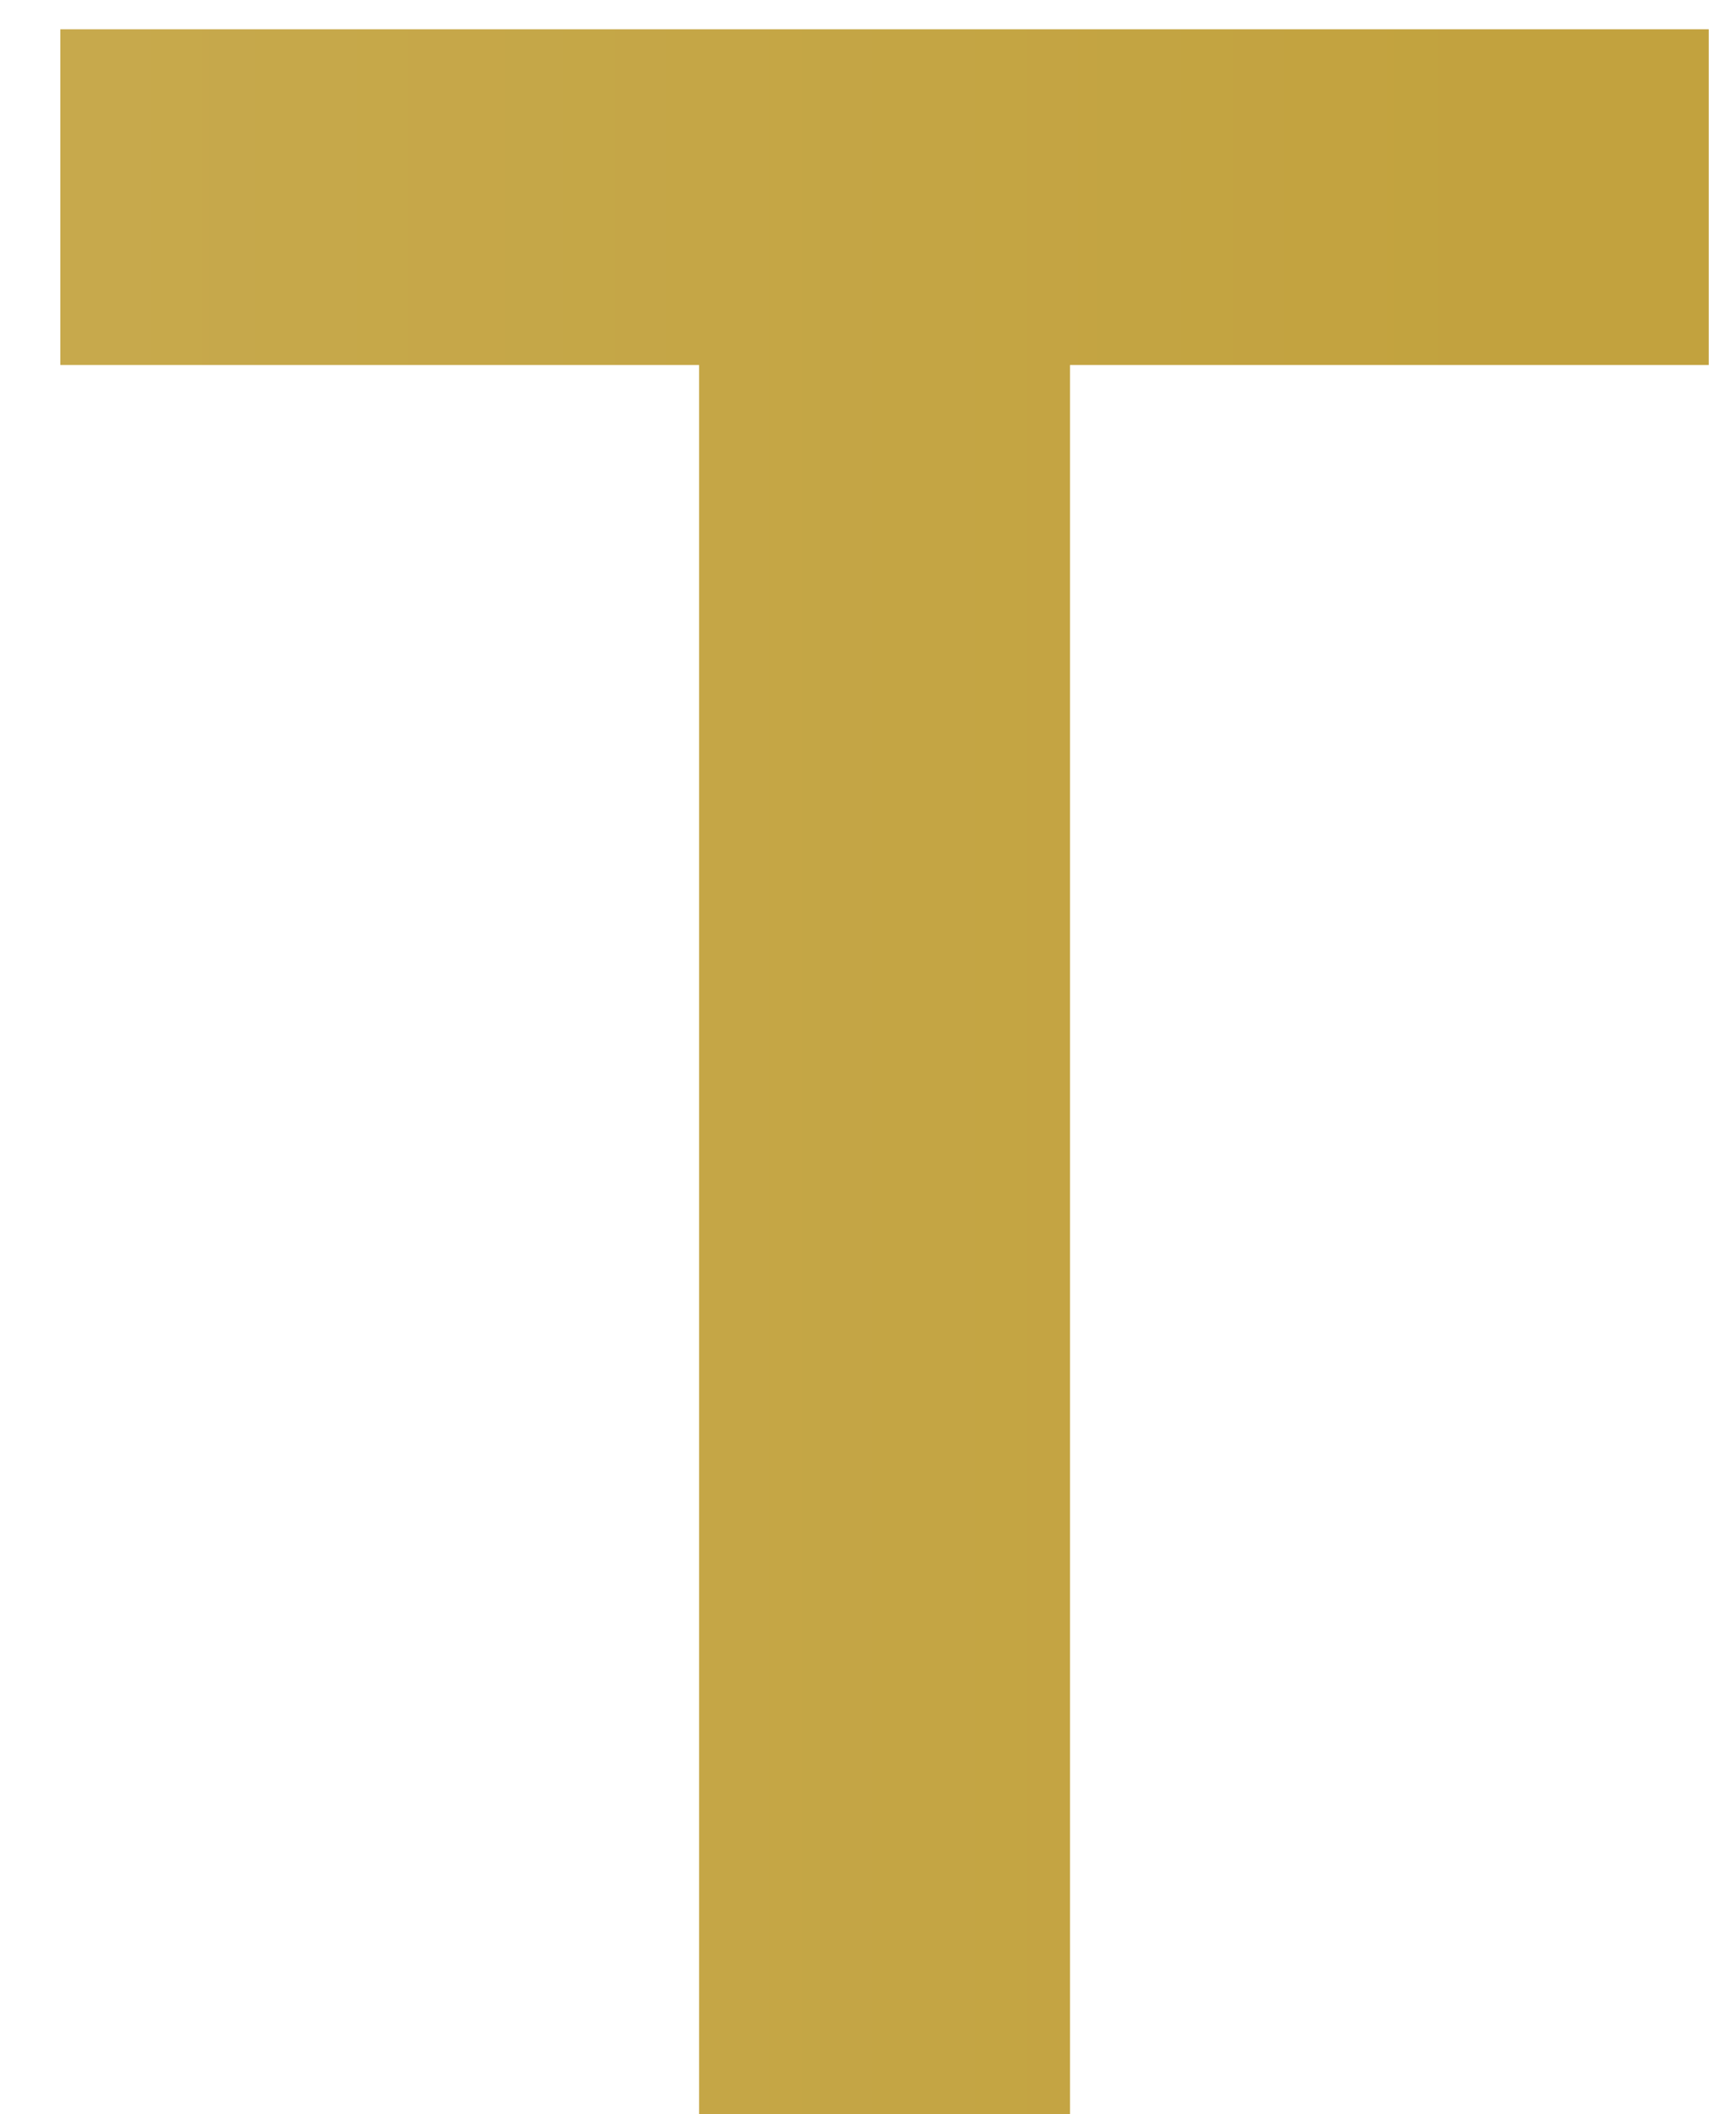 <svg width="23" height="28" viewBox="0 0 23 28" fill="none" xmlns="http://www.w3.org/2000/svg">
<path d="M9.262 4.834H0.799V0.388H22.639V4.834H14.176V28H9.262V4.834Z" fill="url(#paint0_linear_181_43)"/>
<defs>
<linearGradient id="paint0_linear_181_43" x1="-149" y1="14" x2="23" y2="14" gradientUnits="userSpaceOnUse">
<stop stop-color="#E1CA84"/>
<stop offset="0.62" stop-color="#D2B96C"/>
<stop offset="0.985" stop-color="#C2A23E"/>
</linearGradient>
</defs>
</svg>
